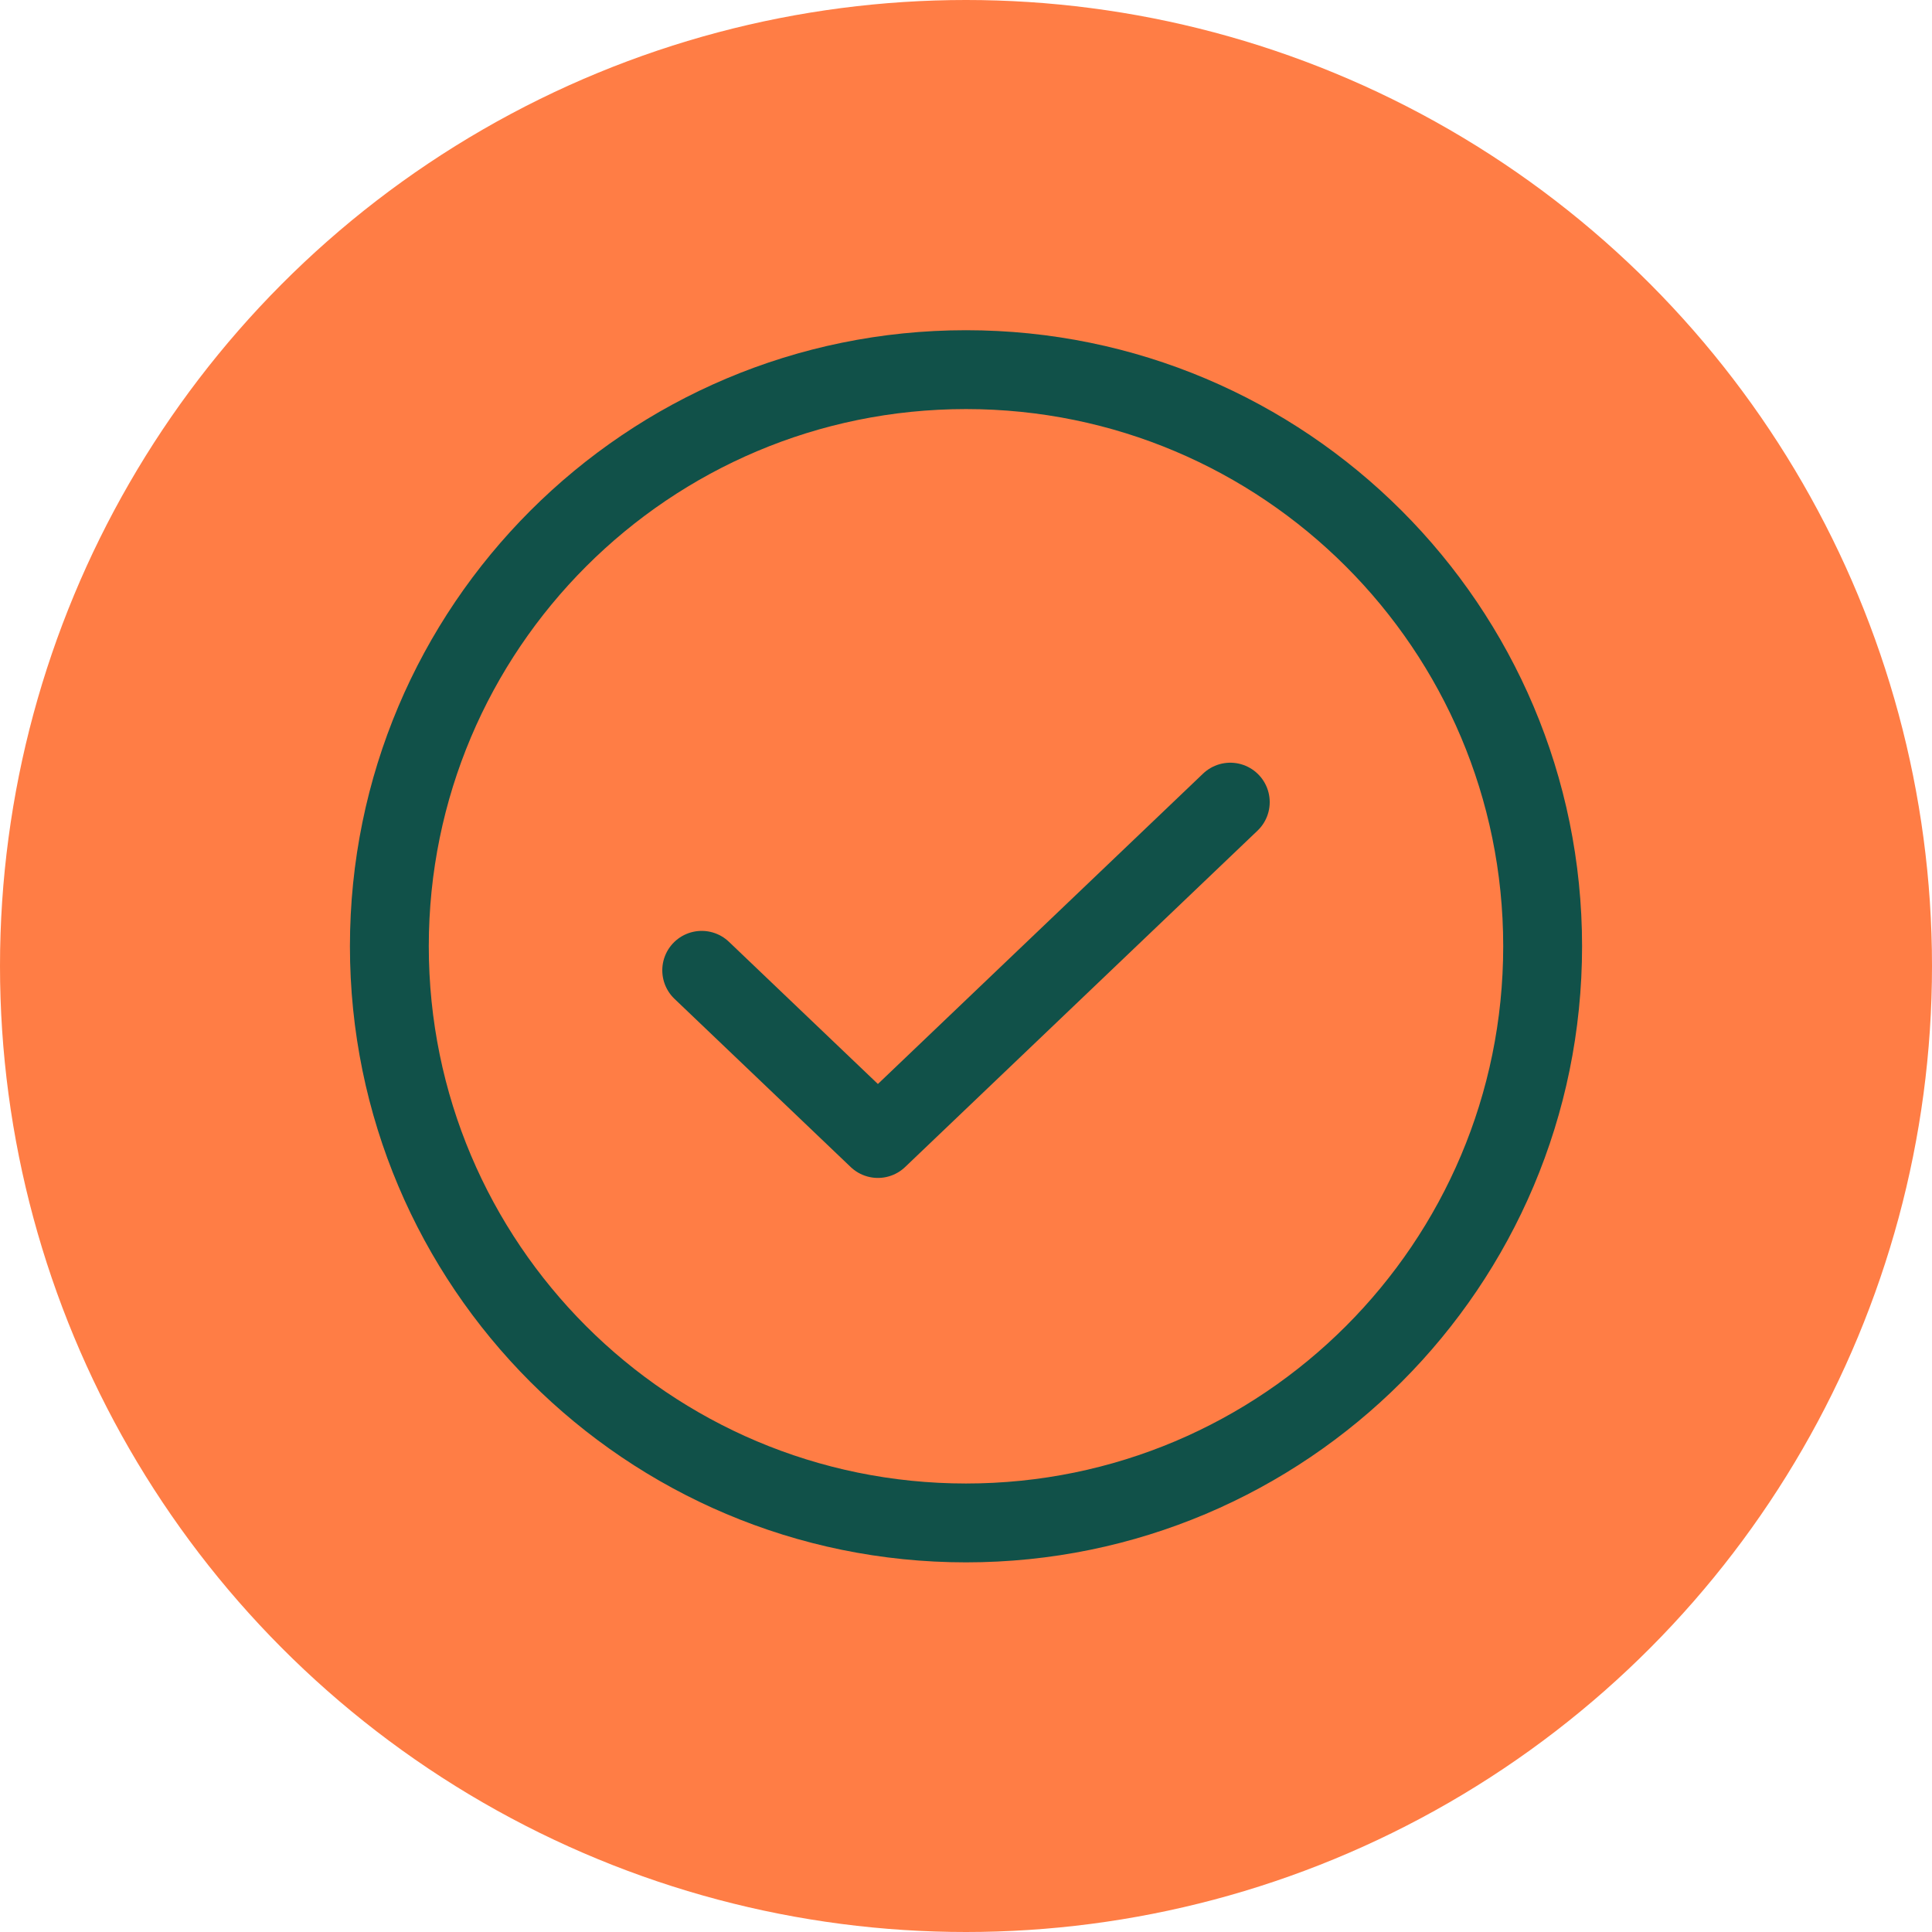 <svg width="98" height="98" viewBox="0 0 98 98" fill="none" xmlns="http://www.w3.org/2000/svg">
<circle cx="49" cy="49" r="49" fill="#FF7D45"/>
<path d="M62.406 40.688L44.531 57.75L35.594 49.219" stroke="#115149" stroke-width="4" stroke-linecap="round" stroke-linejoin="round"/>
<path d="M49 77.25C65.154 77.25 78.25 64.154 78.25 48C78.25 31.846 65.154 18.75 49 18.75C32.846 18.75 19.75 31.846 19.75 48C19.75 64.154 32.846 77.25 49 77.25Z" stroke="#115149" stroke-width="4" stroke-linecap="round" stroke-linejoin="round"/>
</svg>
